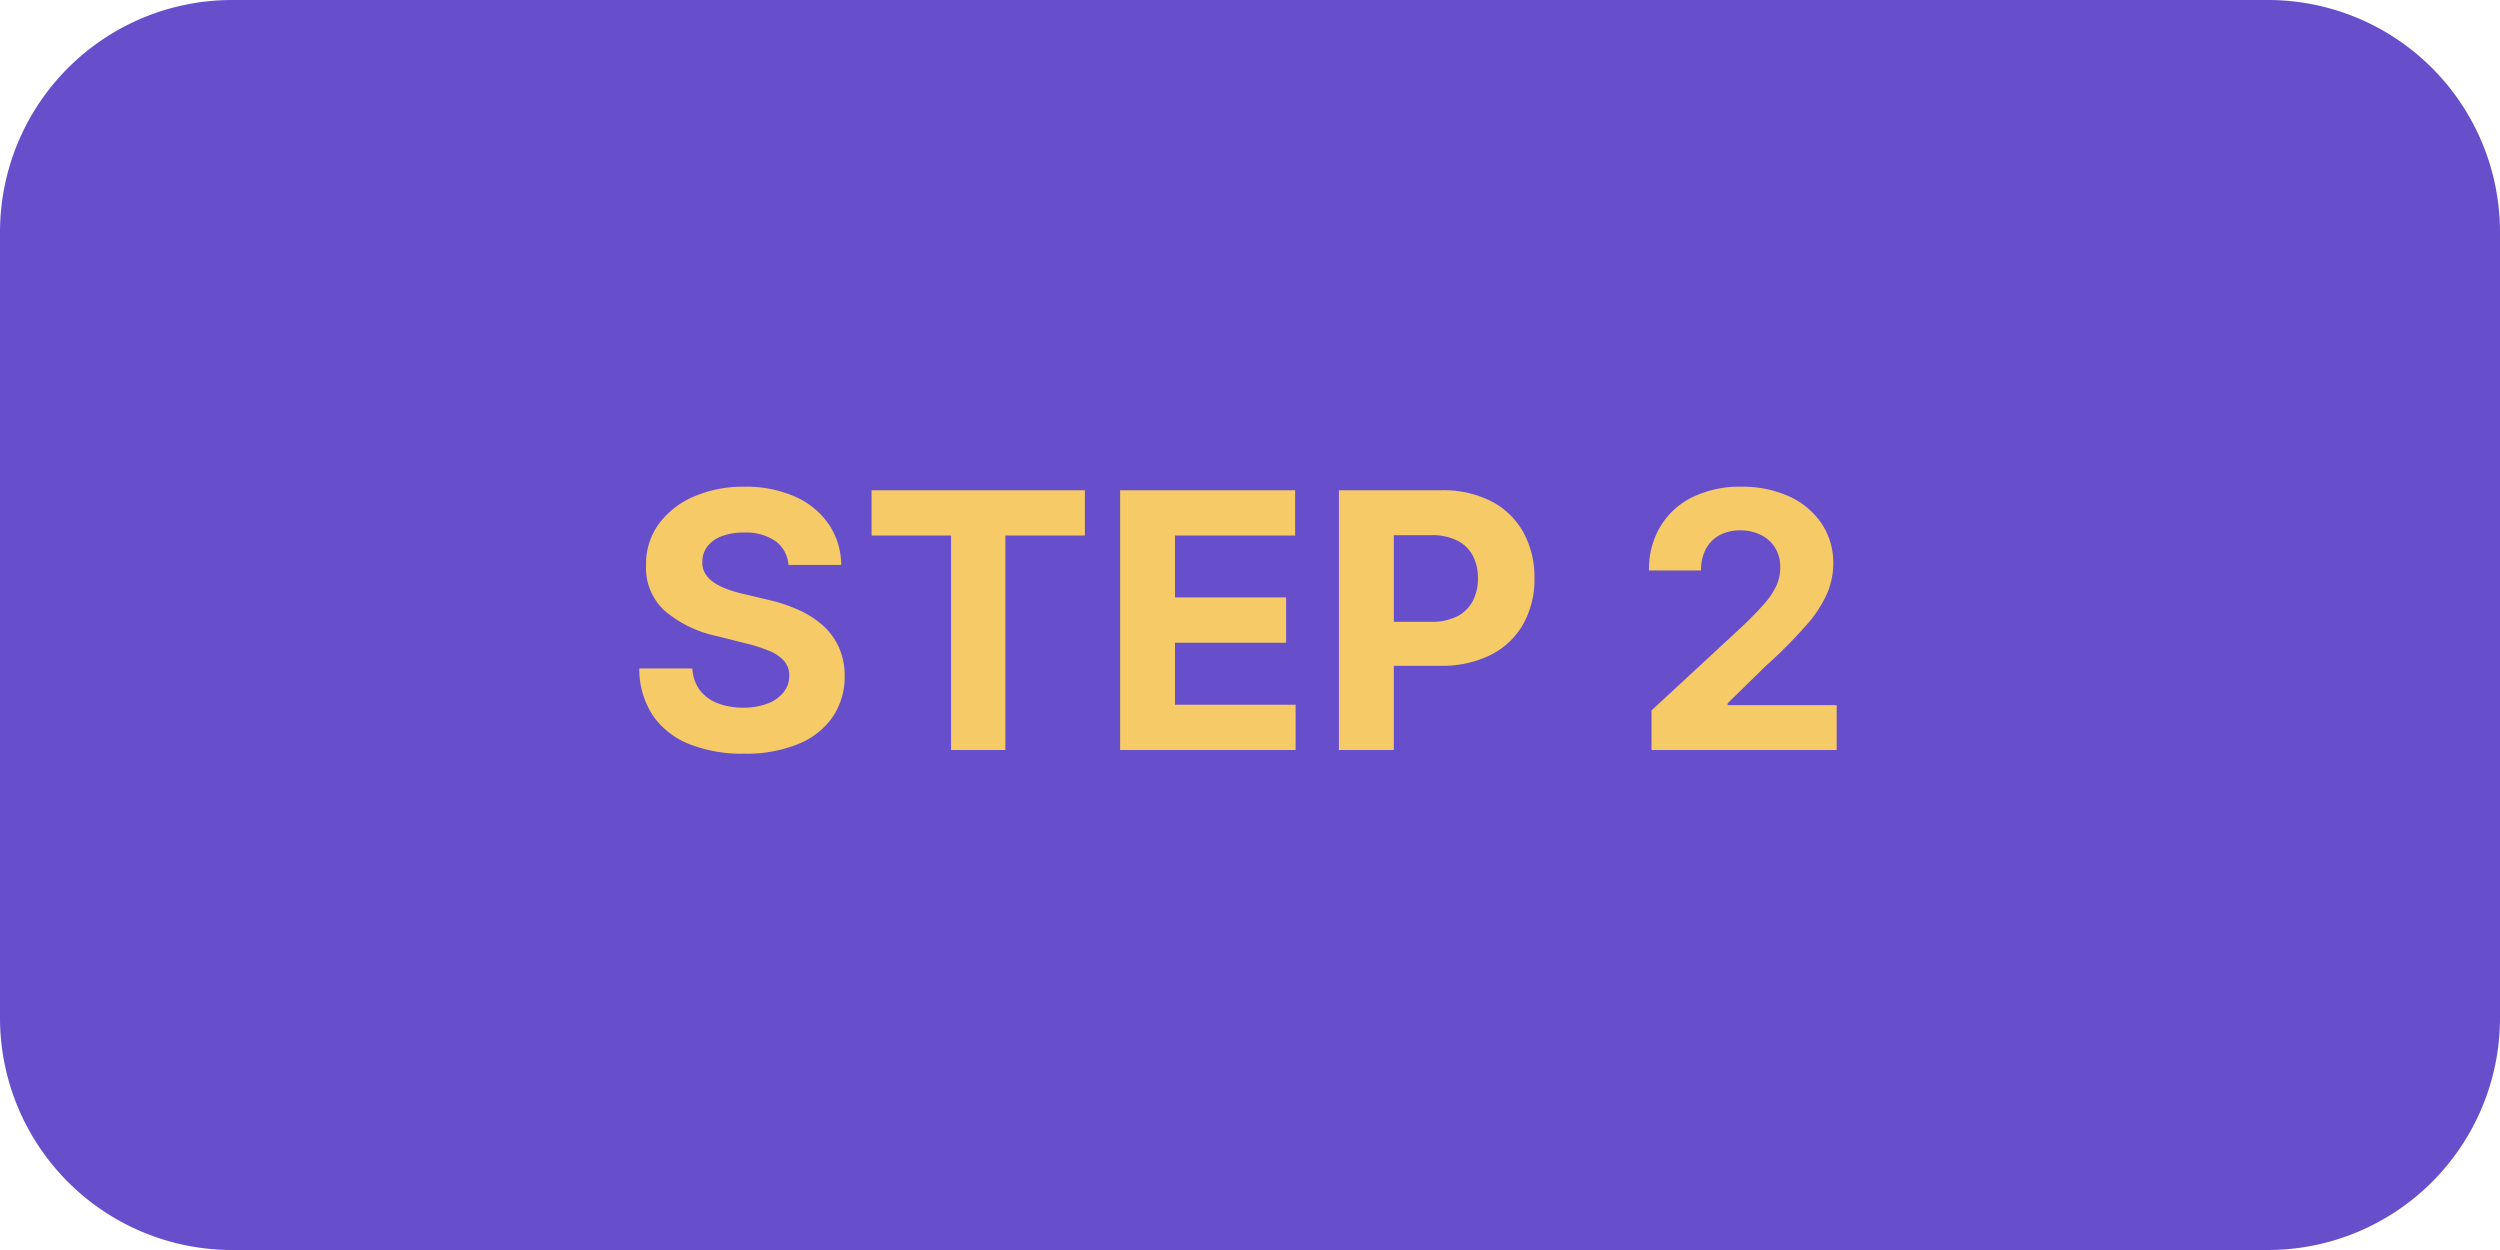 <?xml version="1.0" encoding="utf-8"?>
<svg xmlns="http://www.w3.org/2000/svg" width="140" height="70" viewBox="0 0 140 70">
  <g id="Group_33523" data-name="Group 33523" transform="translate(-5017 17998)">
    <path id="Path_7310" data-name="Path 7310" d="M13,0H127a13,13,0,0,1,13,13V57a13,13,0,0,1-13,13H13A13,13,0,0,1,0,57V13A13,13,0,0,1,13,0Z" transform="translate(5017 -17998)" fill="#674ecb"/>
    <path id="Path_7311" data-name="Path 7311" d="M9.155,8.638A1.8,1.8,0,0,0,8.423,7.3a2.9,2.9,0,0,0-1.754-.476,3.4,3.4,0,0,0-1.271.21,1.788,1.788,0,0,0-.792.579,1.373,1.373,0,0,0-.273.838,1.18,1.18,0,0,0,.167.682,1.629,1.629,0,0,0,.5.5A3.576,3.576,0,0,0,5.739,10a7.219,7.219,0,0,0,.895.259l1.307.313a9.218,9.218,0,0,1,1.747.568,5.307,5.307,0,0,1,1.378.874,3.673,3.673,0,0,1,.906,1.222,3.9,3.9,0,0,1,.33,1.612,4.02,4.02,0,0,1-.678,2.312A4.321,4.321,0,0,1,9.691,18.67a7.739,7.739,0,0,1-3.036.536,7.974,7.974,0,0,1-3.065-.54,4.46,4.46,0,0,1-2.031-1.6A4.742,4.742,0,0,1,.8,14.433H3.771a2.2,2.2,0,0,0,.423,1.218,2.266,2.266,0,0,0,1,.732,3.9,3.9,0,0,0,1.424.245,3.711,3.711,0,0,0,1.36-.227,2.081,2.081,0,0,0,.9-.632,1.46,1.46,0,0,0,.32-.93,1.218,1.218,0,0,0-.288-.824,2.246,2.246,0,0,0-.838-.568,8.658,8.658,0,0,0-1.346-.426l-1.584-.4a6.641,6.641,0,0,1-2.9-1.4A3.246,3.246,0,0,1,1.179,8.659a3.8,3.8,0,0,1,.707-2.308A4.717,4.717,0,0,1,3.849,4.81,6.944,6.944,0,0,1,6.69,4.256a6.746,6.746,0,0,1,2.83.554,4.475,4.475,0,0,1,1.886,1.541,4.078,4.078,0,0,1,.7,2.287ZM13.807,6.99V4.455H25.753V6.99H21.3V19H18.26V6.99ZM27.727,19V4.455h9.8V6.99H30.8v3.466h6.222v2.536H30.8v3.473h6.754V19Zm12.251,0V4.455h5.739a5.865,5.865,0,0,1,2.82.629,4.332,4.332,0,0,1,1.779,1.74,5.206,5.206,0,0,1,.614,2.56,5.114,5.114,0,0,1-.625,2.557A4.315,4.315,0,0,1,48.5,13.666a6.106,6.106,0,0,1-2.859.618H41.982V11.82h3.161a3.1,3.1,0,0,0,1.467-.309,2.024,2.024,0,0,0,.866-.859,2.7,2.7,0,0,0,.288-1.268,2.671,2.671,0,0,0-.288-1.268,1.99,1.99,0,0,0-.87-.845,3.2,3.2,0,0,0-1.477-.3H43.054V19Zm17.507,0V16.784l5.178-4.794q.661-.639,1.112-1.151a4.386,4.386,0,0,0,.685-1,2.46,2.46,0,0,0,.234-1.069,2.039,2.039,0,0,0-.291-1.1,1.944,1.944,0,0,0-.8-.717,2.522,2.522,0,0,0-1.143-.252,2.4,2.4,0,0,0-1.165.27,1.86,1.86,0,0,0-.767.774,2.51,2.51,0,0,0-.27,1.2H57.344a4.638,4.638,0,0,1,.646-2.479A4.316,4.316,0,0,1,59.8,4.831a5.988,5.988,0,0,1,2.685-.575,6.3,6.3,0,0,1,2.724.55A4.345,4.345,0,0,1,67.017,6.33a3.938,3.938,0,0,1,.646,2.23,4.321,4.321,0,0,1-.323,1.626,6.836,6.836,0,0,1-1.147,1.779,26.037,26.037,0,0,1-2.322,2.34l-2.124,2.081v.1h6.108V19Z" transform="translate(5052 -17975)" fill="#f6ca67"/>
  </g>
</svg>